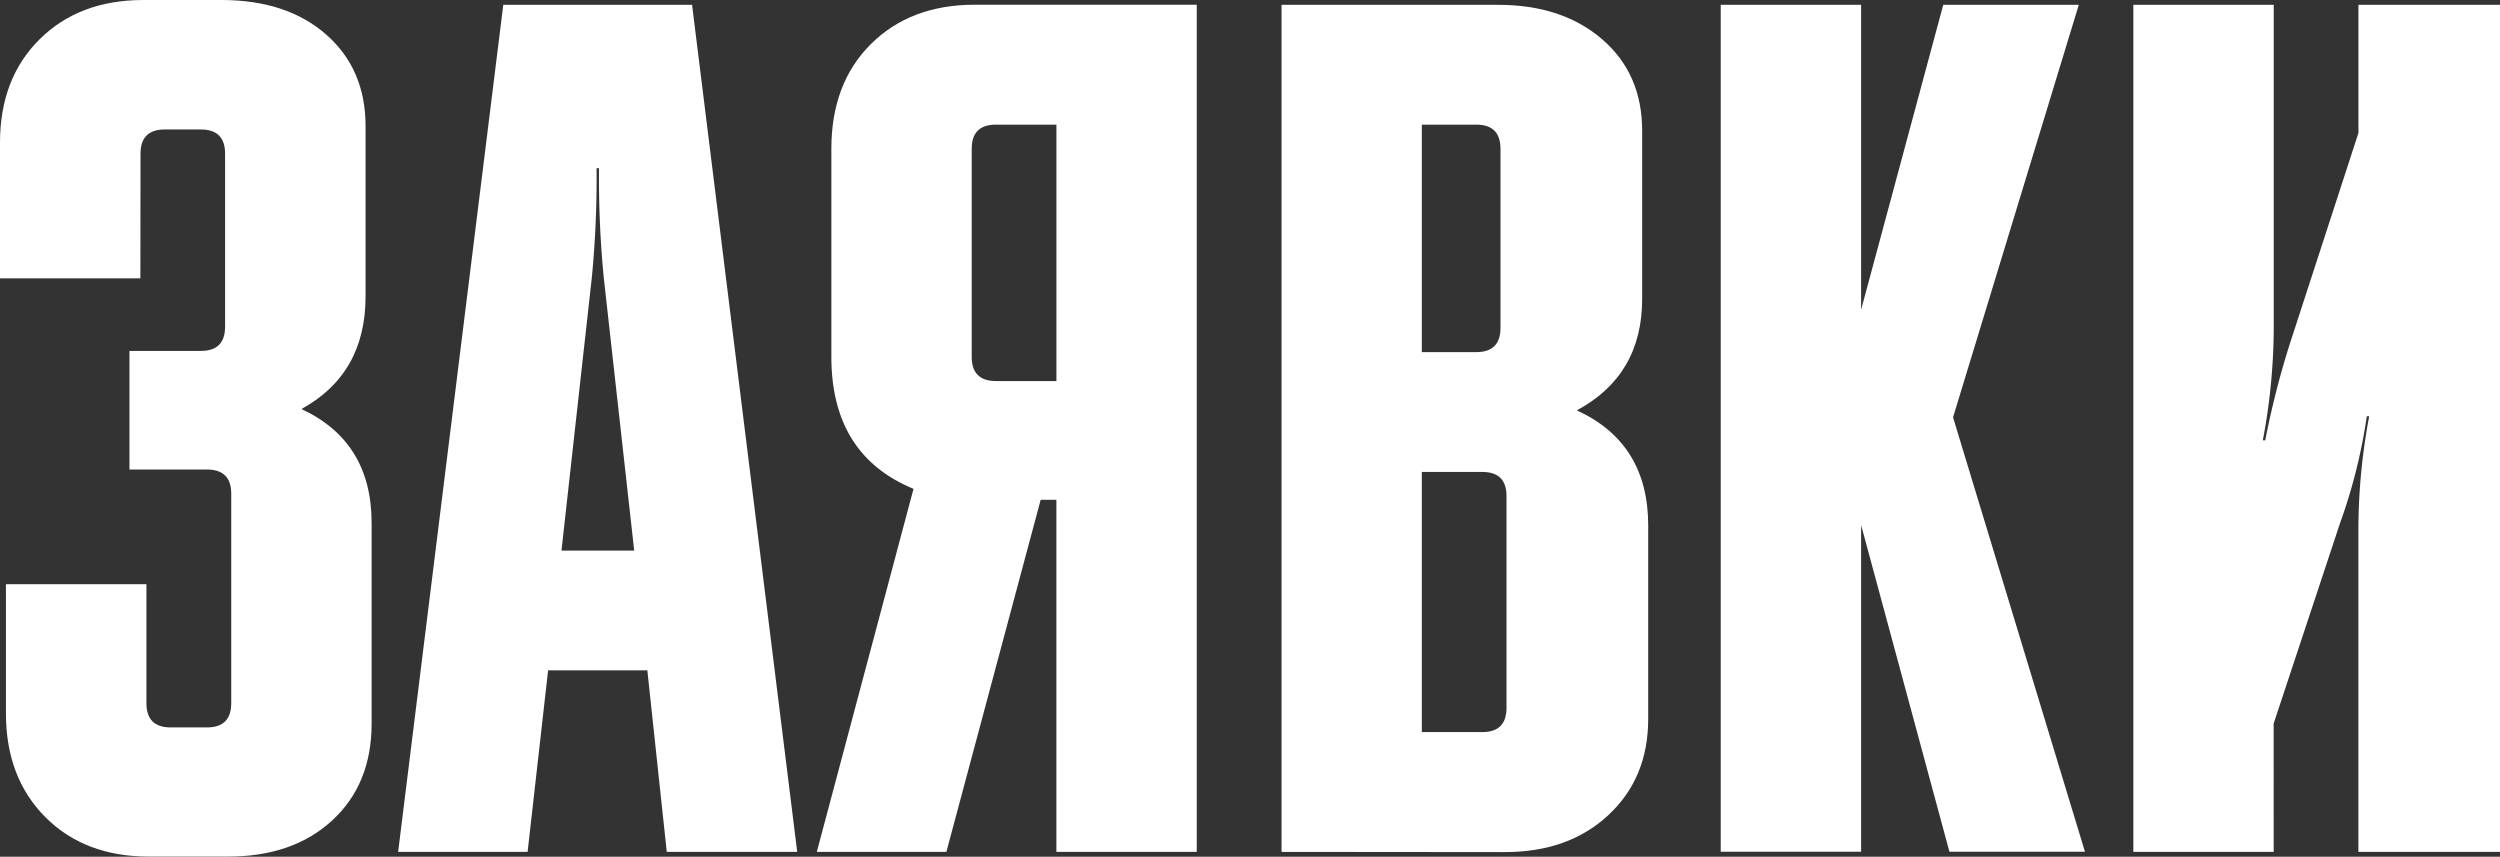 <?xml version="1.0" encoding="UTF-8"?> <svg xmlns="http://www.w3.org/2000/svg" viewBox="0 0 760.8 260.72"><rect x="0" y="0" width="760.8" height="260.72" fill="#333333" stroke="none"/> <defs> <style>.cls-1{fill:#fff;}</style> </defs> <title>заявки</title> <g id="Layer_2" data-name="Layer 2"> <g id="Layer_1-2" data-name="Layer 1"> <path class="cls-1" d="M42.72,84.7H0V43.45Q0,23.94,12,12T43.45,0H67.39Q87.28,0,99.25,10.5t12,27.8V90.22q0,23.57-19.52,34.25,21.35,9.94,21.36,34.62v61.13q0,18.42-12,29.46t-31.85,11H45.3q-19.52,0-31.49-12t-12-31.49v-39.4H44.56V214q0,7.37,7.37,7.37H63q7.36,0,7.37-7.37V150.25q0-7.36-7.37-7.37H39.4V106.79H61.13q7.36,0,7.37-7.37V46.77q0-7.36-7.37-7.37h-11q-7.37,0-7.37,7.37Z"></path> <path class="cls-1" d="M160.56,259.25h-39.4l32-257.78h57.45l32,257.78H202.91L197,204h-30.2Zm10.31-91.7H193L183.76,84.7a312.73,312.73,0,0,1-1.47-33.51h-.74a314,314,0,0,1-1.47,33.51Z"></path> <path class="cls-1" d="M248.57,259.25,278,148.77q-25-10.31-25-40.14V45.29q0-19.89,12-31.85t31.49-12H364.2V259.25H321.48V152.09H316.7L288,259.25Zm47.14-214v63.34q0,7.37,7.37,7.37h18.41V37.93H303.07Q295.7,37.93,295.71,45.29Z"></path> <path class="cls-1" d="M390,259.25V1.47h65.92q19.51,0,31.67,10.5t12.15,27.8V91q0,23.2-19.89,33.88,21.72,9.94,21.73,35v58.92q0,18-12.15,29.28t-31.67,11.23ZM449.26,37.93H432.69v69.23h16.57q7.36,0,7.37-7.37V45.29Q456.63,37.93,449.26,37.93Zm1.84,105.69H432.69v79.17H451.1q7.36,0,7.36-7.37V151Q458.47,143.62,451.1,143.62Z"></path> <path class="cls-1" d="M523.65,1.47h42.72v92.8l25-92.8h41.25L594.35,127l40.14,132.2H593.25l-26.88-99.43v99.43H523.65Z"></path> <path class="cls-1" d="M691.93,259.25H649.22V1.47h42.72v99.06A186.21,186.21,0,0,1,688.62,134h.74a260.29,260.29,0,0,1,8.47-32.41l19.89-61.13v-39H760.8V259.25H717.71V160.19A186.34,186.34,0,0,1,721,126.68h-.74a165,165,0,0,1-8.1,32.41l-20.25,61.13Z"></path> </g> </g> </svg> 